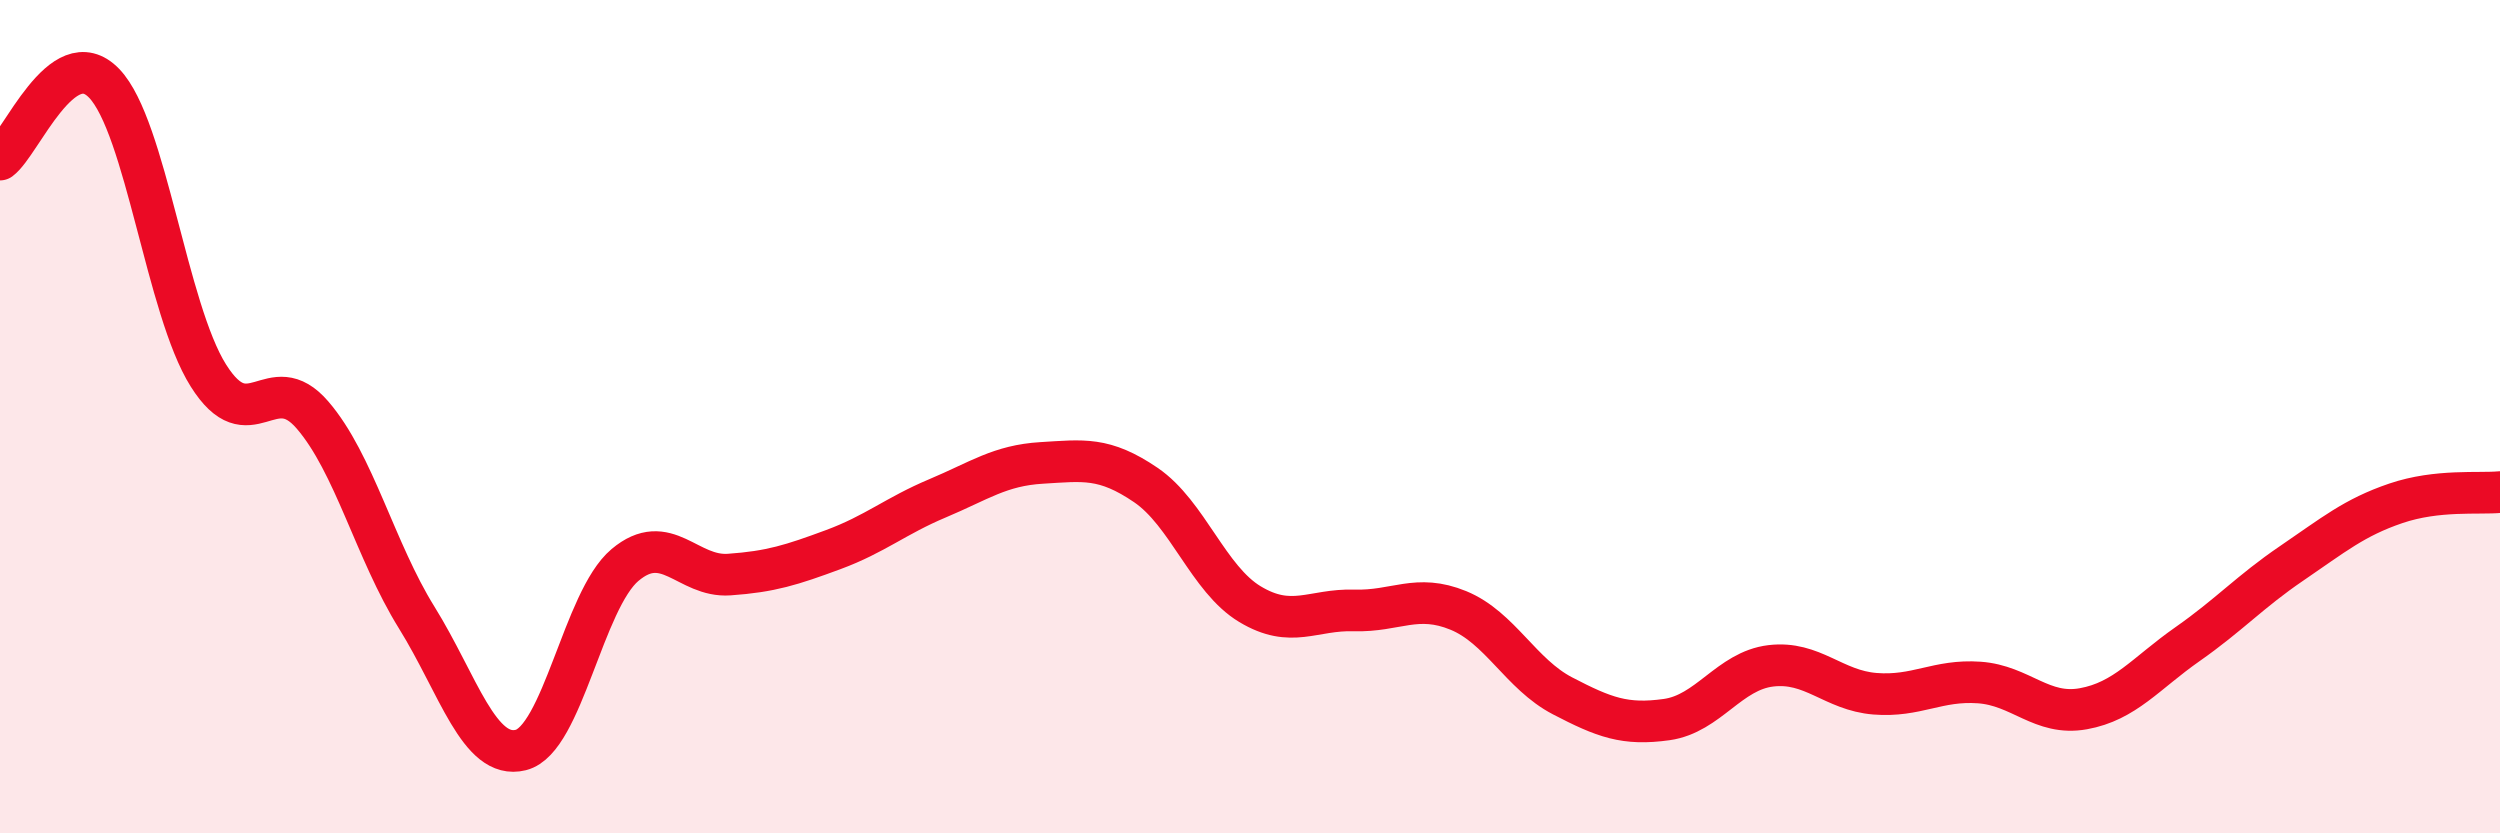 
    <svg width="60" height="20" viewBox="0 0 60 20" xmlns="http://www.w3.org/2000/svg">
      <path
        d="M 0,3.83 C 0.5,3.46 1.5,0.96 2.5,2 C 3.5,3.04 4,7.42 5,9.01 C 6,10.6 6.5,8.8 7.5,9.96 C 8.5,11.12 9,13.21 10,14.82 C 11,16.43 11.5,18.25 12.5,18 C 13.5,17.75 14,14.4 15,13.56 C 16,12.72 16.5,13.86 17.5,13.79 C 18.5,13.72 19,13.56 20,13.19 C 21,12.82 21.5,12.38 22.5,11.96 C 23.5,11.54 24,11.17 25,11.11 C 26,11.05 26.5,10.96 27.5,11.64 C 28.5,12.32 29,13.9 30,14.5 C 31,15.1 31.5,14.62 32.5,14.65 C 33.5,14.68 34,14.24 35,14.65 C 36,15.06 36.5,16.18 37.5,16.7 C 38.5,17.22 39,17.41 40,17.27 C 41,17.13 41.5,16.1 42.5,15.98 C 43.5,15.86 44,16.57 45,16.65 C 46,16.73 46.5,16.31 47.5,16.38 C 48.5,16.45 49,17.19 50,17.01 C 51,16.83 51.5,16.16 52.5,15.46 C 53.5,14.76 54,14.2 55,13.52 C 56,12.84 56.5,12.42 57.5,12.08 C 58.5,11.74 59.5,11.86 60,11.81L60 20L0 20Z"
        fill="#EB0A25"
        opacity="0.1"
        stroke-linecap="round"
        stroke-linejoin="round"
      />
      <path
        d="M 0,3.83 C 0.5,3.46 1.5,0.96 2.5,2 C 3.5,3.04 4,7.42 5,9.01 C 6,10.6 6.5,8.8 7.5,9.96 C 8.5,11.12 9,13.21 10,14.82 C 11,16.43 11.5,18.25 12.5,18 C 13.5,17.75 14,14.4 15,13.56 C 16,12.72 16.5,13.86 17.5,13.79 C 18.5,13.72 19,13.56 20,13.19 C 21,12.82 21.5,12.38 22.5,11.96 C 23.5,11.54 24,11.17 25,11.11 C 26,11.05 26.5,10.96 27.5,11.64 C 28.5,12.32 29,13.9 30,14.5 C 31,15.1 31.5,14.62 32.5,14.65 C 33.5,14.68 34,14.24 35,14.65 C 36,15.06 36.5,16.18 37.5,16.7 C 38.5,17.22 39,17.41 40,17.27 C 41,17.13 41.5,16.1 42.5,15.98 C 43.5,15.86 44,16.57 45,16.65 C 46,16.73 46.5,16.31 47.5,16.38 C 48.5,16.45 49,17.19 50,17.01 C 51,16.83 51.5,16.16 52.5,15.46 C 53.5,14.76 54,14.2 55,13.52 C 56,12.84 56.5,12.42 57.5,12.08 C 58.5,11.74 59.5,11.86 60,11.81"
        stroke="#EB0A25"
        stroke-width="1"
        fill="none"
        stroke-linecap="round"
        stroke-linejoin="round"
      />
    </svg>
  